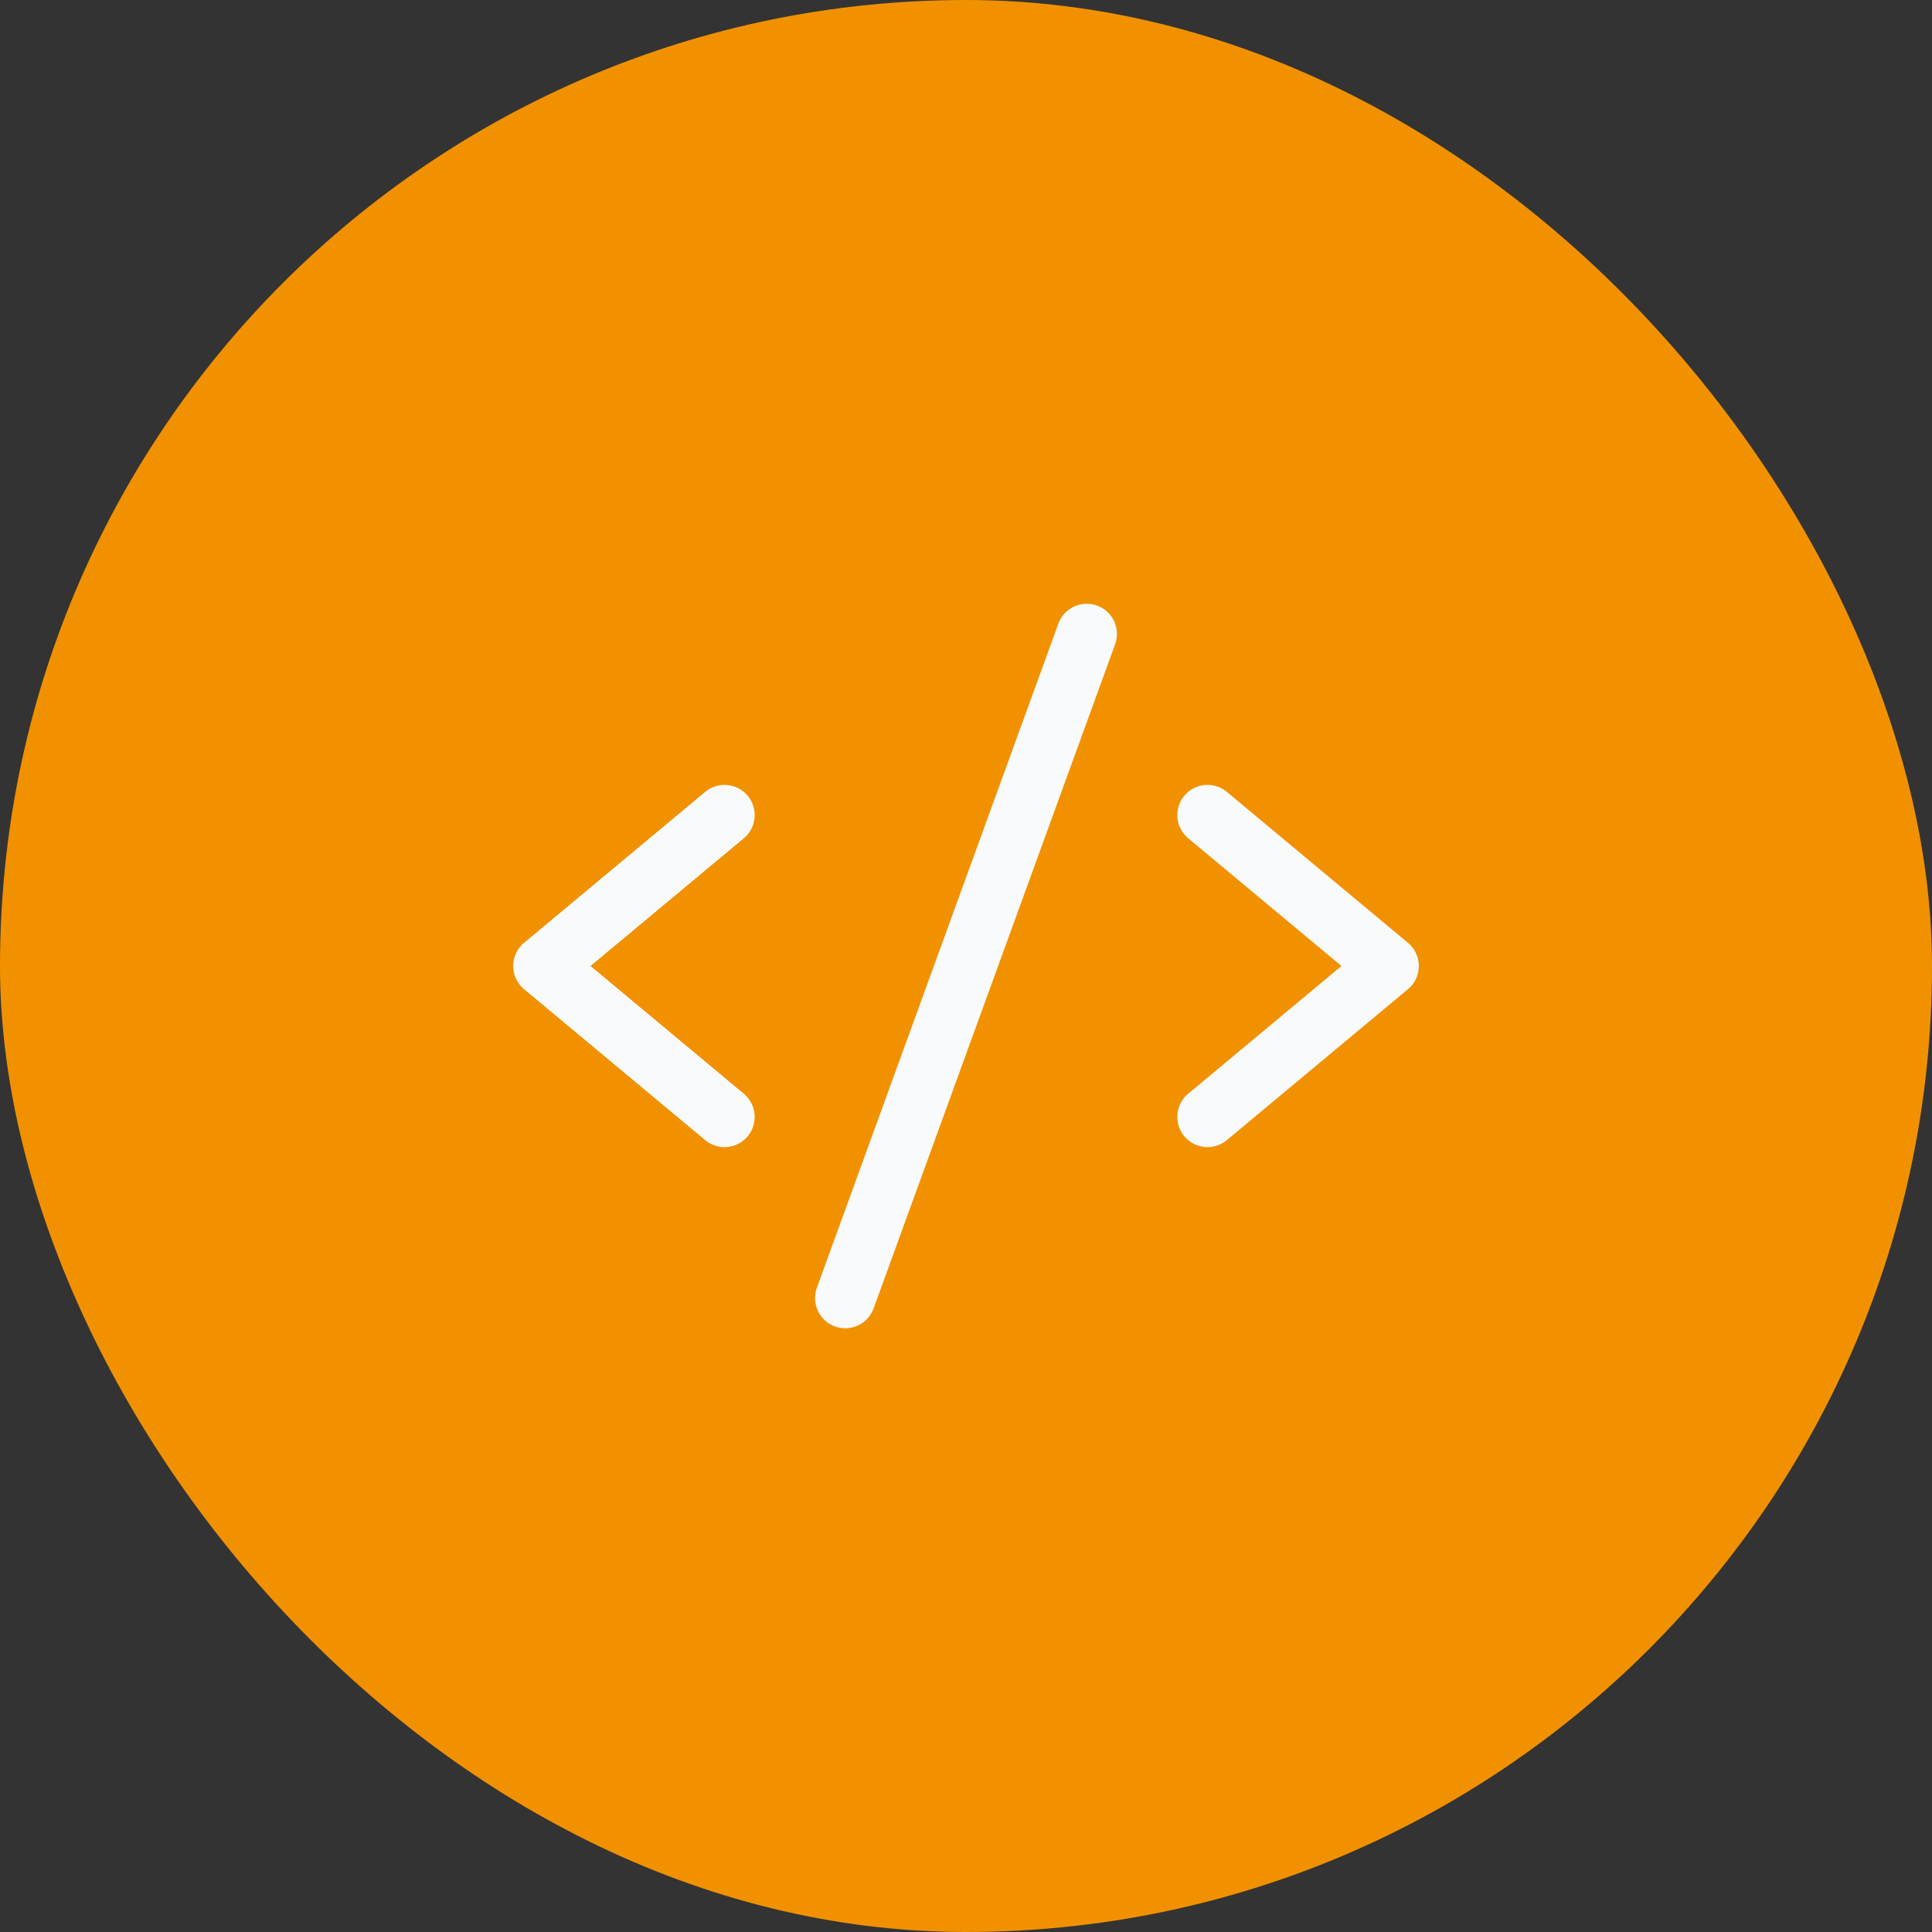 <svg width="64" height="64" viewBox="0 0 64 64" fill="none" xmlns="http://www.w3.org/2000/svg">
<rect x="0" y="0" width="64" height="64" fill="#333333" stroke="none"/>
<rect width="64" height="64" rx="32" fill="#F19100"/>
<path d="M24 27L18 32L24 37" stroke="#F9FAFB" stroke-width="2" stroke-linecap="round" stroke-linejoin="round"/>
<path d="M40 27L46 32L40 37" stroke="#F9FAFB" stroke-width="2" stroke-linecap="round" stroke-linejoin="round"/>
<path d="M36 21L28 43" stroke="#F9FAFB" stroke-width="2" stroke-linecap="round" stroke-linejoin="round"/>
</svg>


